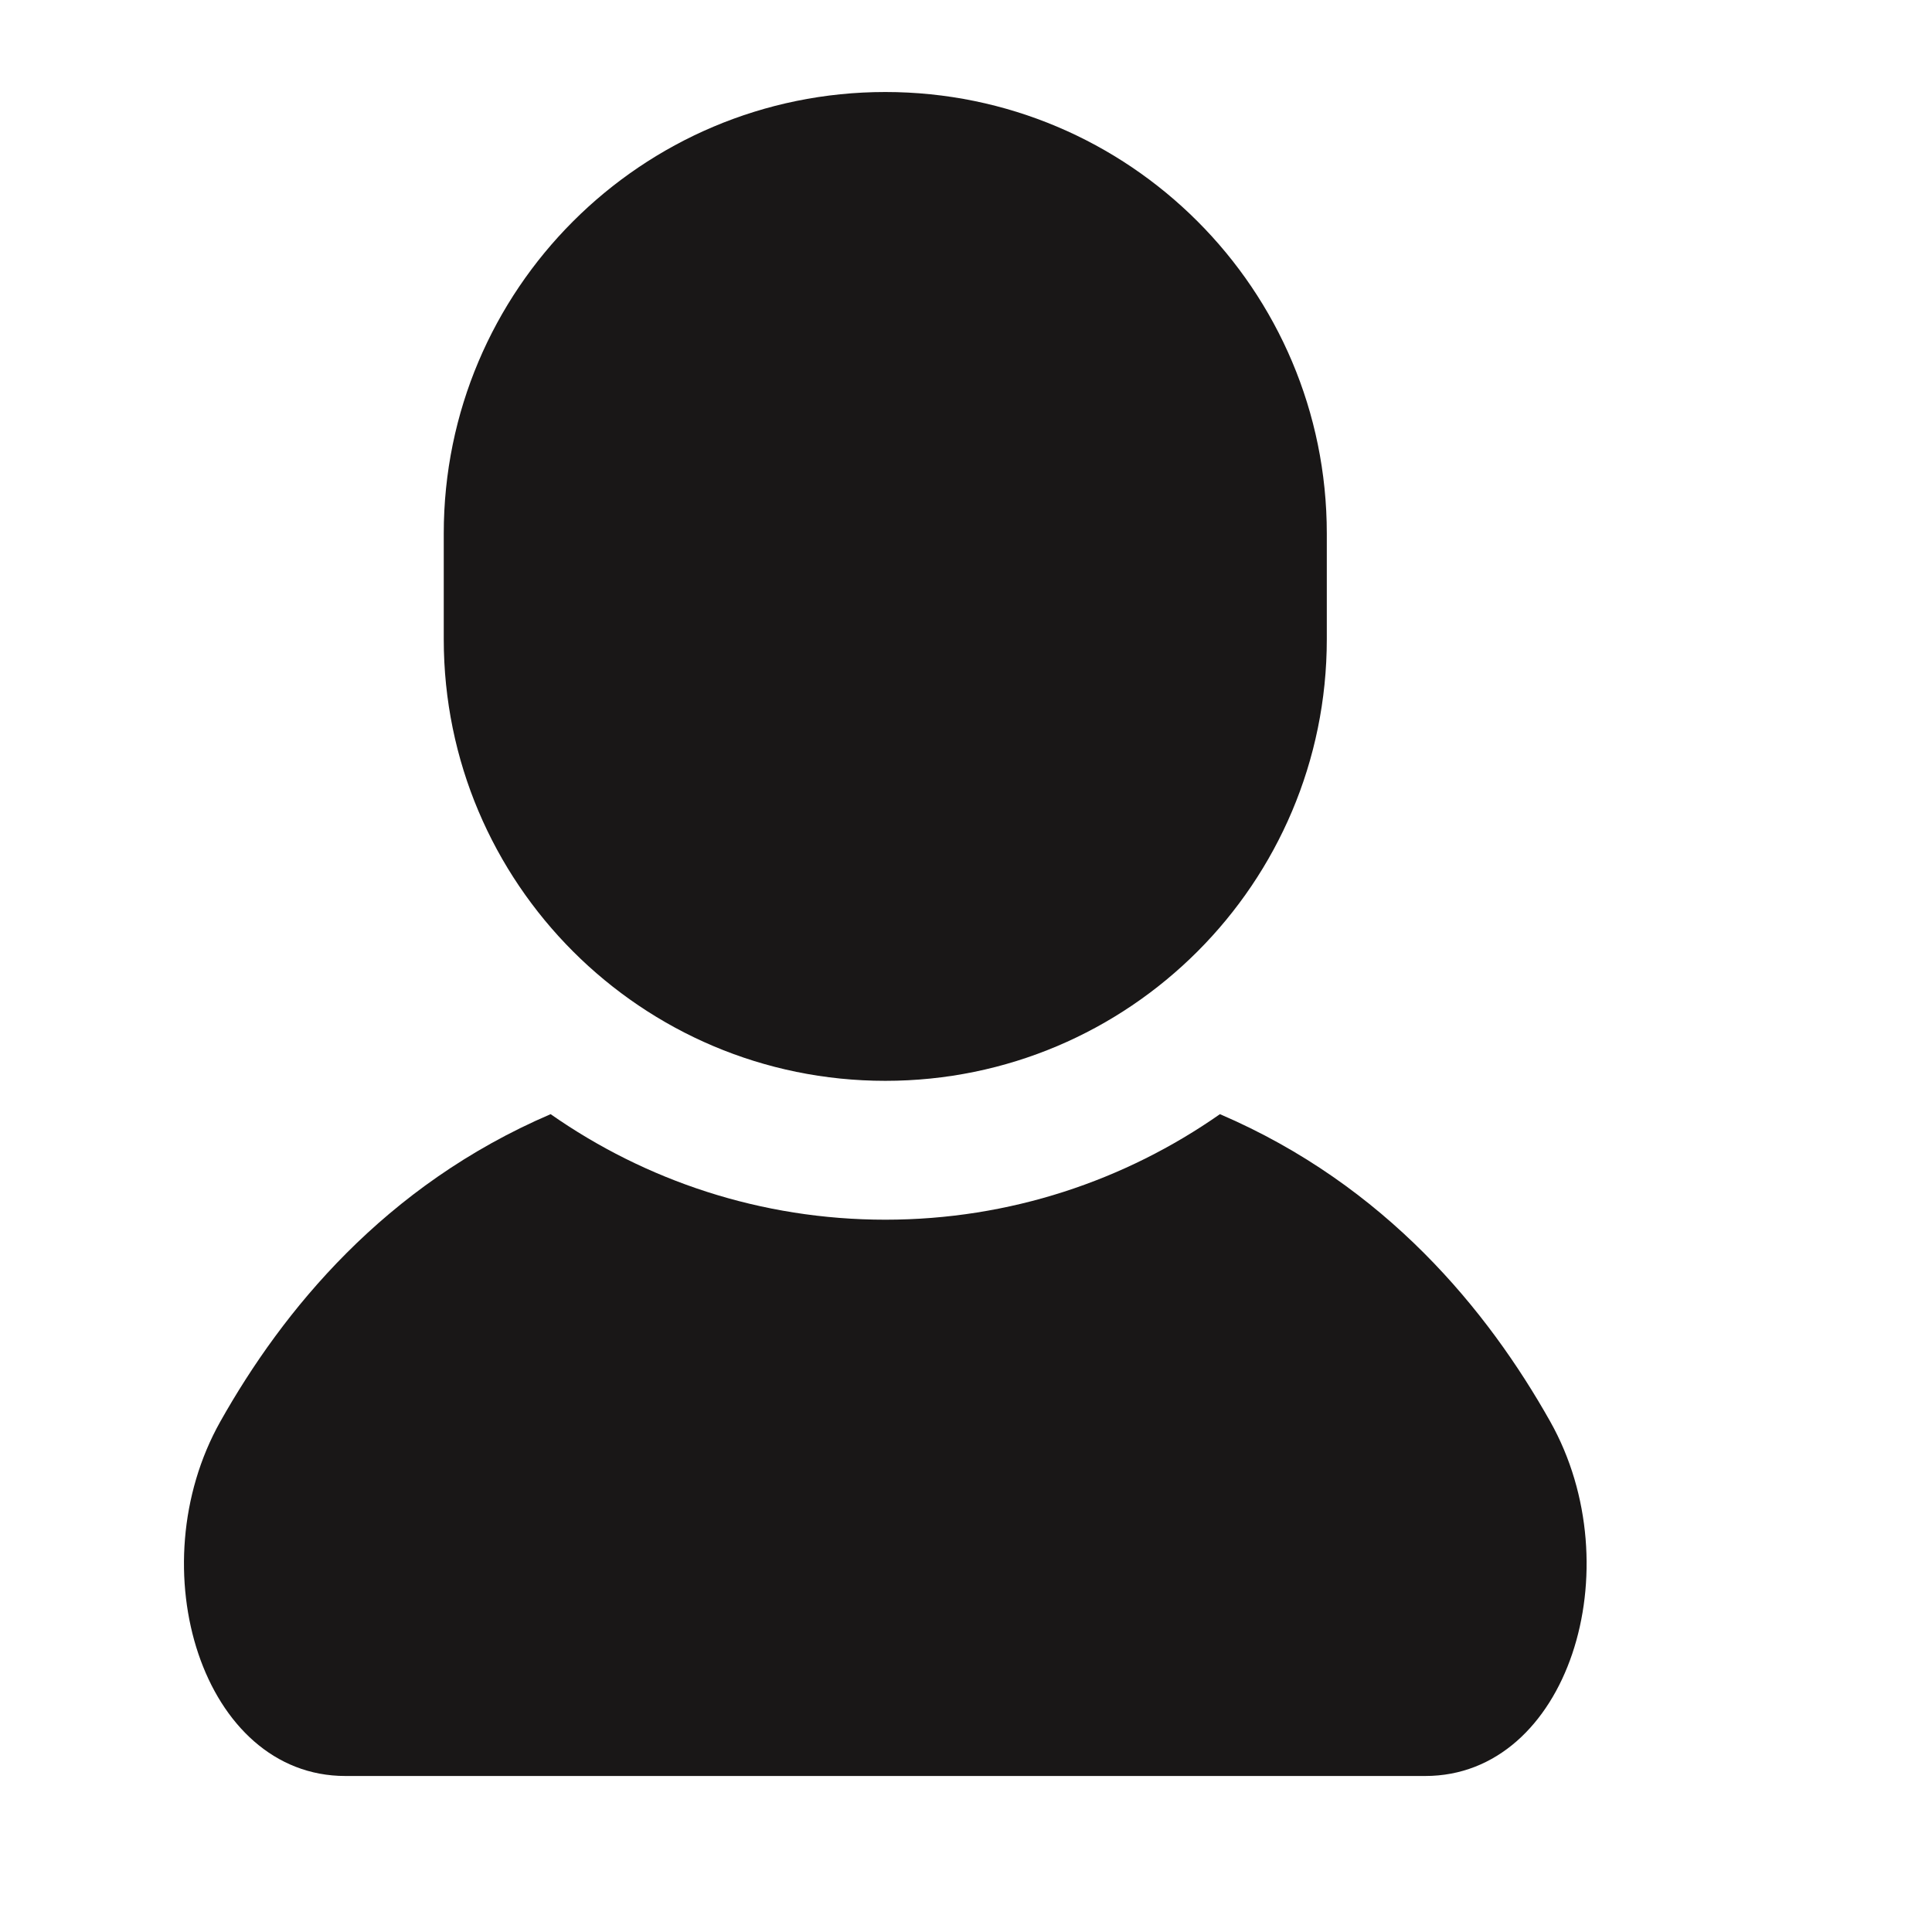 <svg width="16" height="16" viewBox="0 0 16 16" fill="none" xmlns="http://www.w3.org/2000/svg">
<path d="M12.838 11.772C12.322 10.855 11.478 9.817 10.103 9.227C9.317 9.777 8.362 10.101 7.332 10.101C6.302 10.101 5.346 9.777 4.56 9.227C3.185 9.817 2.341 10.855 1.825 11.772C1.141 12.988 1.678 14.708 2.86 14.708C4.043 14.708 7.332 14.708 7.332 14.708C7.332 14.708 10.62 14.708 11.803 14.708C12.986 14.708 13.522 12.988 12.838 11.772Z" fill="#191717"/>
<path d="M7.332 8.951C9.351 8.951 10.988 7.313 10.988 5.294V4.418C10.988 2.399 9.351 0.762 7.332 0.762C5.312 0.762 3.675 2.399 3.675 4.418V5.294C3.675 7.313 5.312 8.951 7.332 8.951Z" fill="#191717"/>
</svg>
